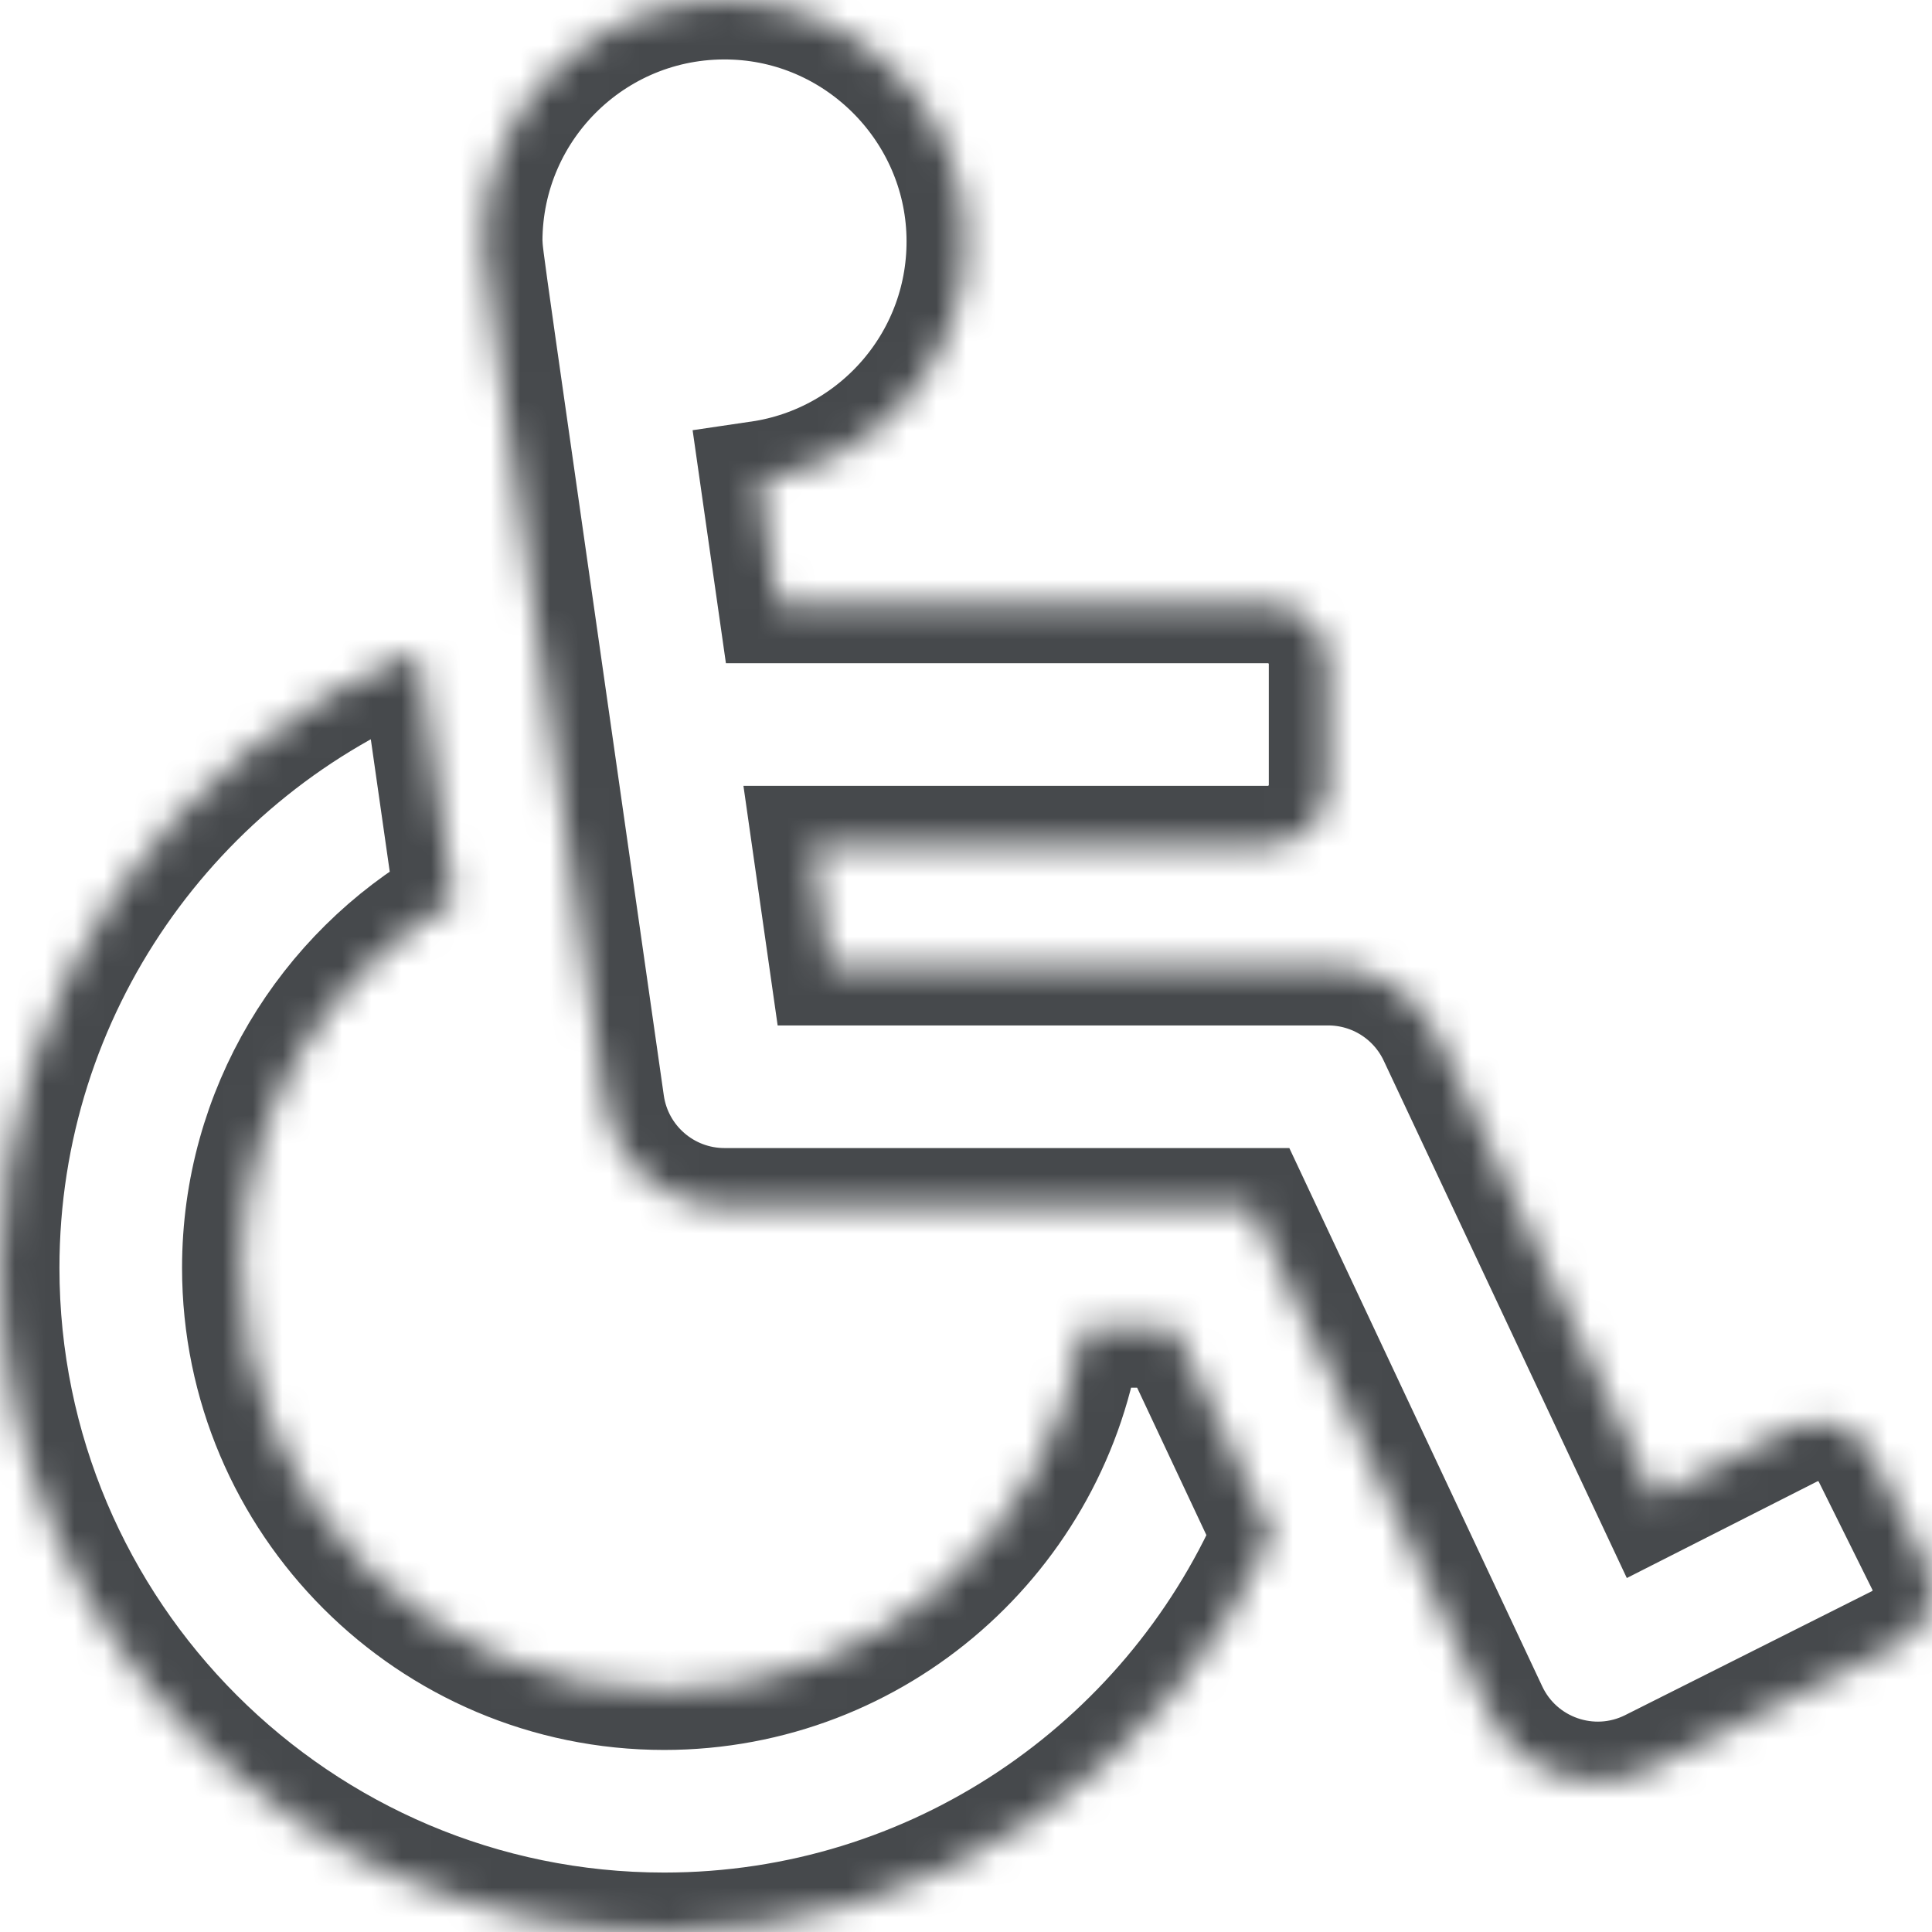 <svg width="65" height="65" viewBox="0 0 65 65" fill="none" xmlns="http://www.w3.org/2000/svg">
<mask id="path-1-inside-1_9_186" fill="white">
<path d="M62.982 48.962L64.788 52.601C65.287 53.606 64.876 54.825 63.871 55.323L55.56 59.498C53.523 60.51 51.047 59.65 50.077 57.587L42.108 40.625H24.375C22.353 40.625 20.639 39.138 20.353 37.137C16.051 7.022 16.298 8.892 16.25 8.125C16.25 3.509 20.099 -0.208 24.762 0.009C28.986 0.205 32.386 3.679 32.497 7.906C32.607 12.087 29.558 15.576 25.564 16.163L26.157 20.313H42.656C43.778 20.313 44.688 21.222 44.688 22.344V26.406C44.688 27.528 43.778 28.438 42.656 28.438H27.318L27.898 32.5H44.688C45.459 32.5 46.214 32.72 46.865 33.133C47.516 33.547 48.036 34.137 48.364 34.835L55.666 50.375L60.259 48.045C61.264 47.547 62.483 47.957 62.982 48.962ZM39.528 44.688H36.417C35.428 51.569 29.494 56.875 22.344 56.875C14.504 56.875 8.125 50.496 8.125 42.656C8.125 37.387 11.006 32.778 15.275 30.322C14.804 27.026 14.407 24.246 14.071 21.901C5.834 25.196 0 33.257 0 42.656C0 54.977 10.023 65 22.344 65C31.468 65 39.331 59.502 42.797 51.646L39.528 44.688Z"/>
</mask>
<path d="M62.982 48.962L64.788 52.601C65.287 53.606 64.876 54.825 63.871 55.323L55.56 59.498C53.523 60.51 51.047 59.65 50.077 57.587L42.108 40.625H24.375C22.353 40.625 20.639 39.138 20.353 37.137C16.051 7.022 16.298 8.892 16.25 8.125C16.25 3.509 20.099 -0.208 24.762 0.009C28.986 0.205 32.386 3.679 32.497 7.906C32.607 12.087 29.558 15.576 25.564 16.163L26.157 20.313H42.656C43.778 20.313 44.688 21.222 44.688 22.344V26.406C44.688 27.528 43.778 28.438 42.656 28.438H27.318L27.898 32.5H44.688C45.459 32.5 46.214 32.72 46.865 33.133C47.516 33.547 48.036 34.137 48.364 34.835L55.666 50.375L60.259 48.045C61.264 47.547 62.483 47.957 62.982 48.962ZM39.528 44.688H36.417C35.428 51.569 29.494 56.875 22.344 56.875C14.504 56.875 8.125 50.496 8.125 42.656C8.125 37.387 11.006 32.778 15.275 30.322C14.804 27.026 14.407 24.246 14.071 21.901C5.834 25.196 0 33.257 0 42.656C0 54.977 10.023 65 22.344 65C31.468 65 39.331 59.502 42.797 51.646L39.528 44.688Z" stroke="#46494C" stroke-width="4" mask="url(#path-1-inside-1_9_186)"/>
</svg>
